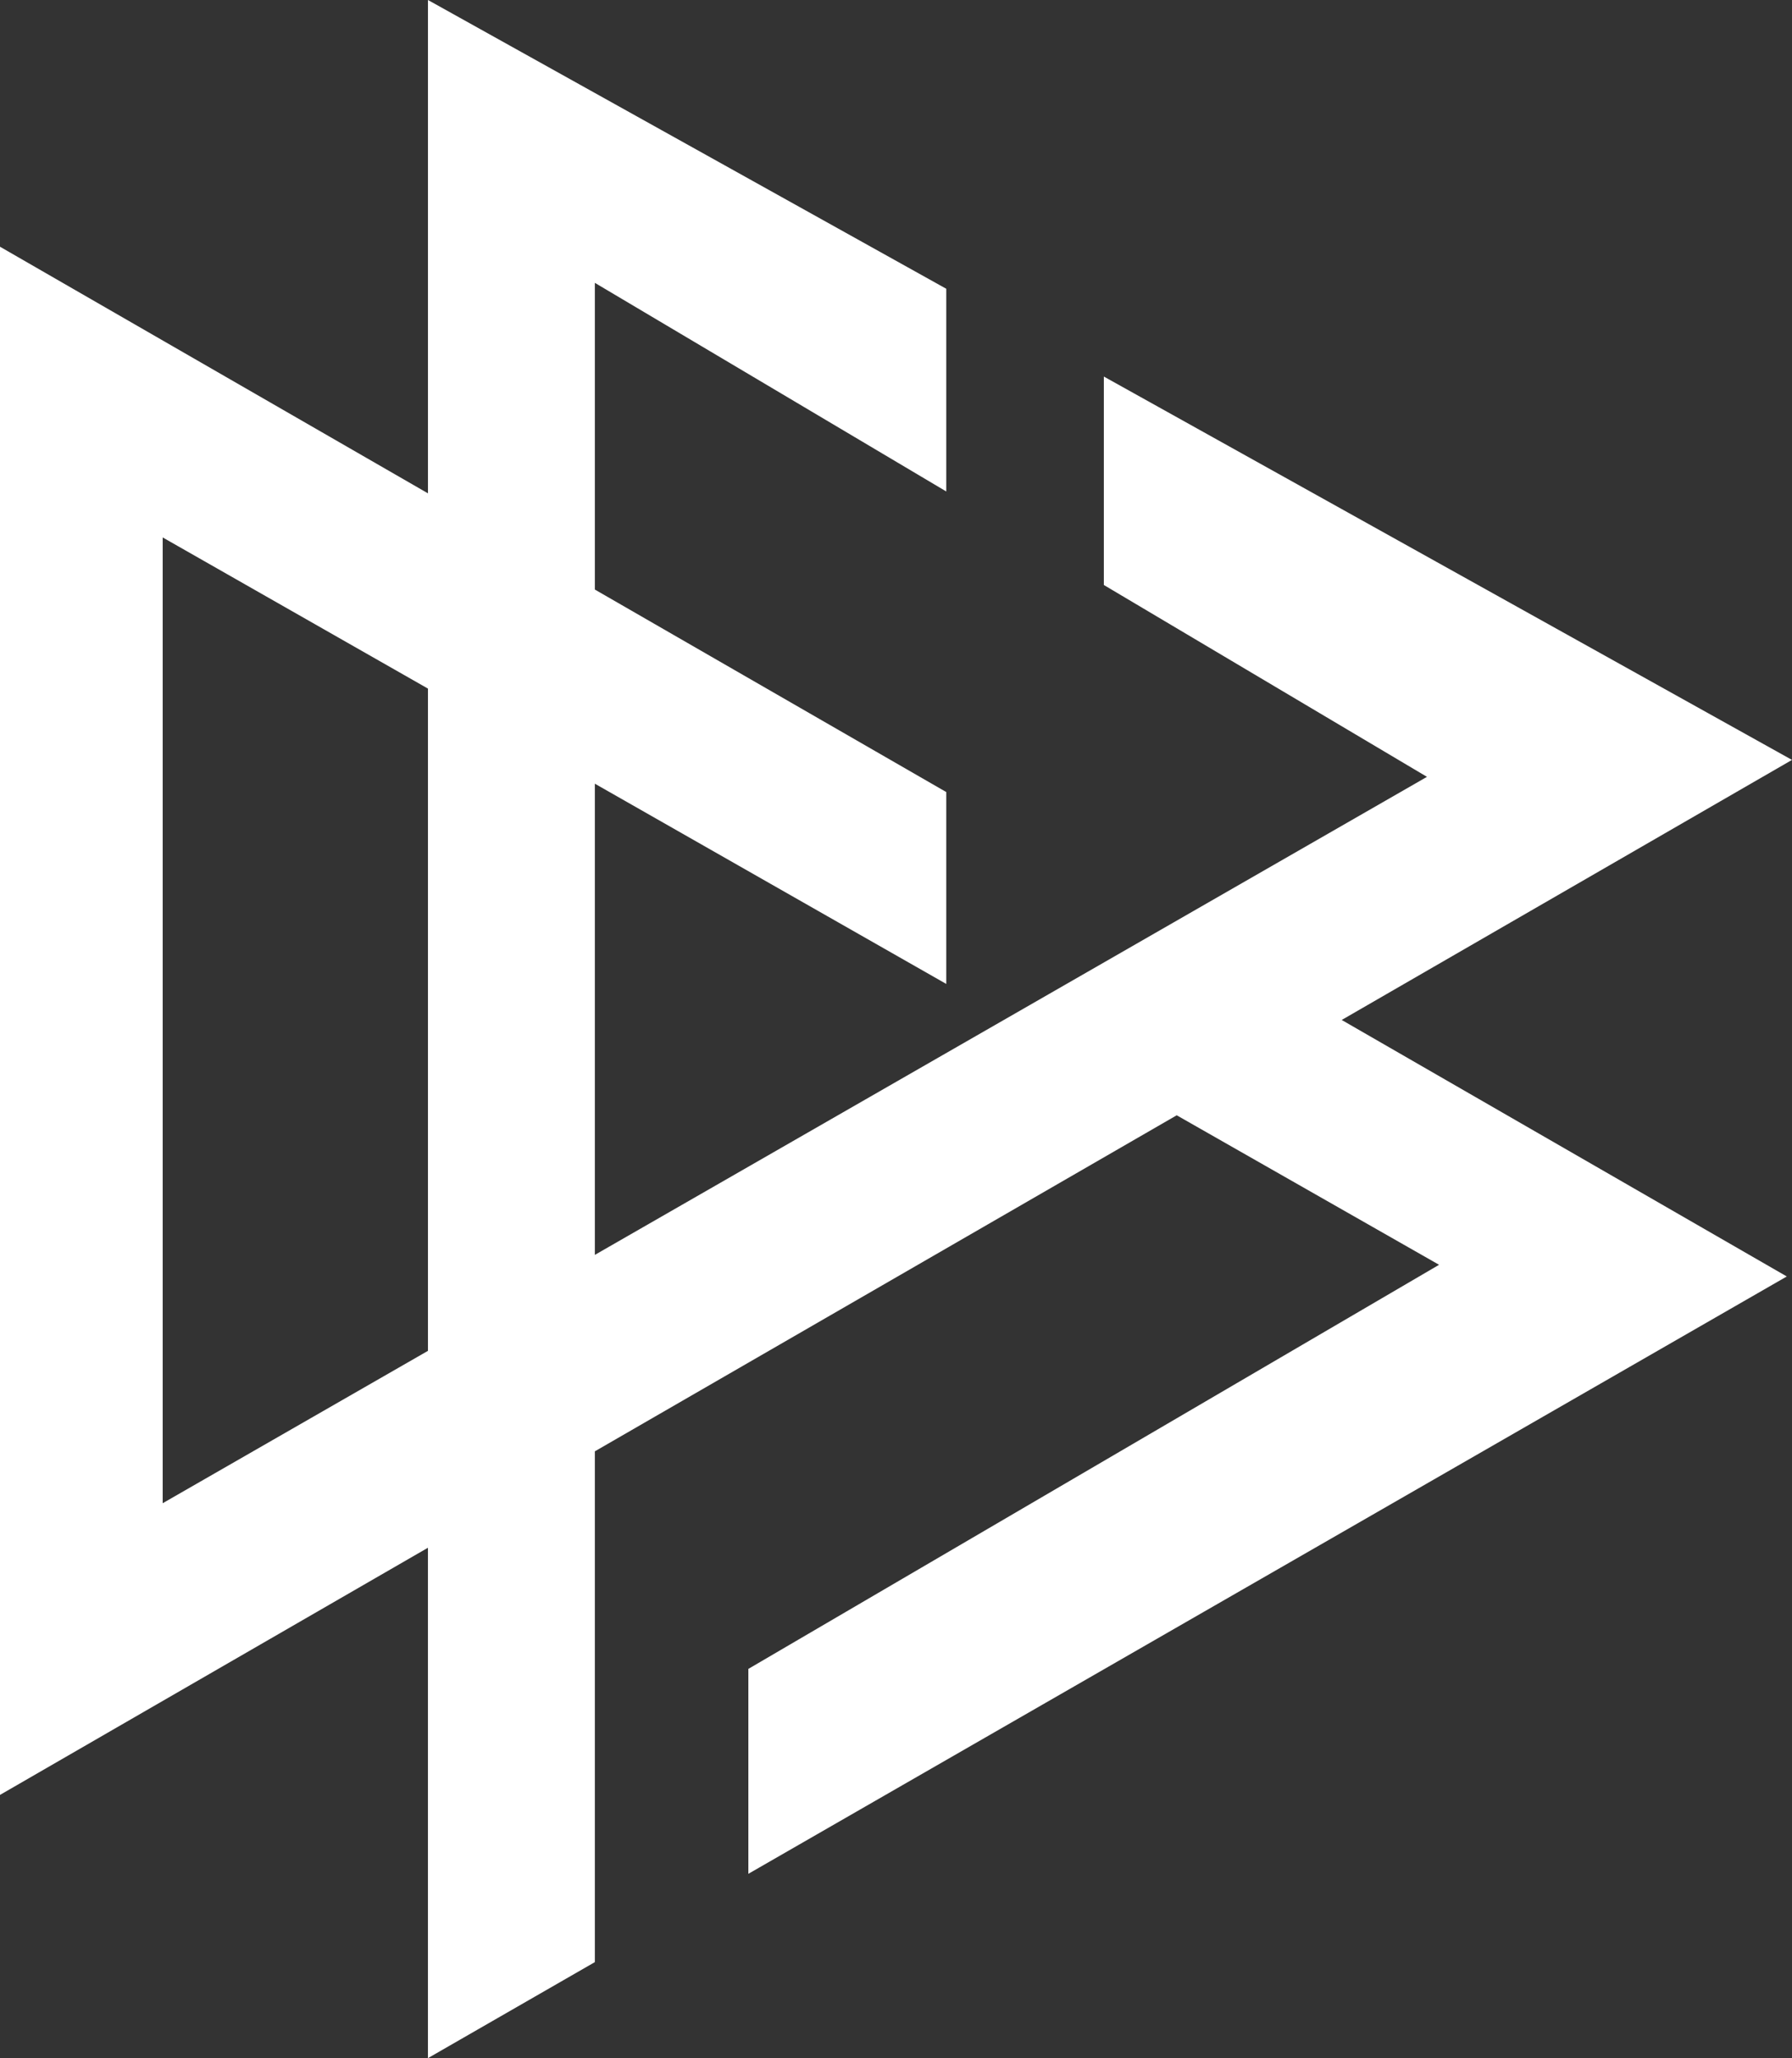 <?xml version="1.0" encoding="UTF-8"?>
<svg xmlns="http://www.w3.org/2000/svg" id="Ebene_2" viewBox="0 0 499.17 573.09">
  <rect x="0" y="0" width="499.17" height="573.09" fill="#333333" stroke="none"/>
  <g id="Layer_1">
    <path d="m499.17,211.6l-191.69-106.75v58.04q89.99,53.4,90.01,53.42l-70.74,40.63-46.35,26.62-114.7,65.86v-131.2l97.89,55.76v-53.43l-97.89-56.39v-85.4c38.76,23,71.01,42.14,97.89,58.09v-56.44L119.21,0v137.37L0,68.7v431.09s119.2-68.82,119.2-68.82v142.12s.02-.01,46.5-26.74v-142.23l162.08-93.57,73.08,41.63-192.4,112.52v57.06c55.22-31.75,144.56-83.12,289.26-166.33l-123.98-71.42,125.42-72.41ZM45.32,149.65l73.89,42.09v184.4l-73.89,42.43V149.65Z" style="fill:#fff;"></path>
  </g>
</svg>

